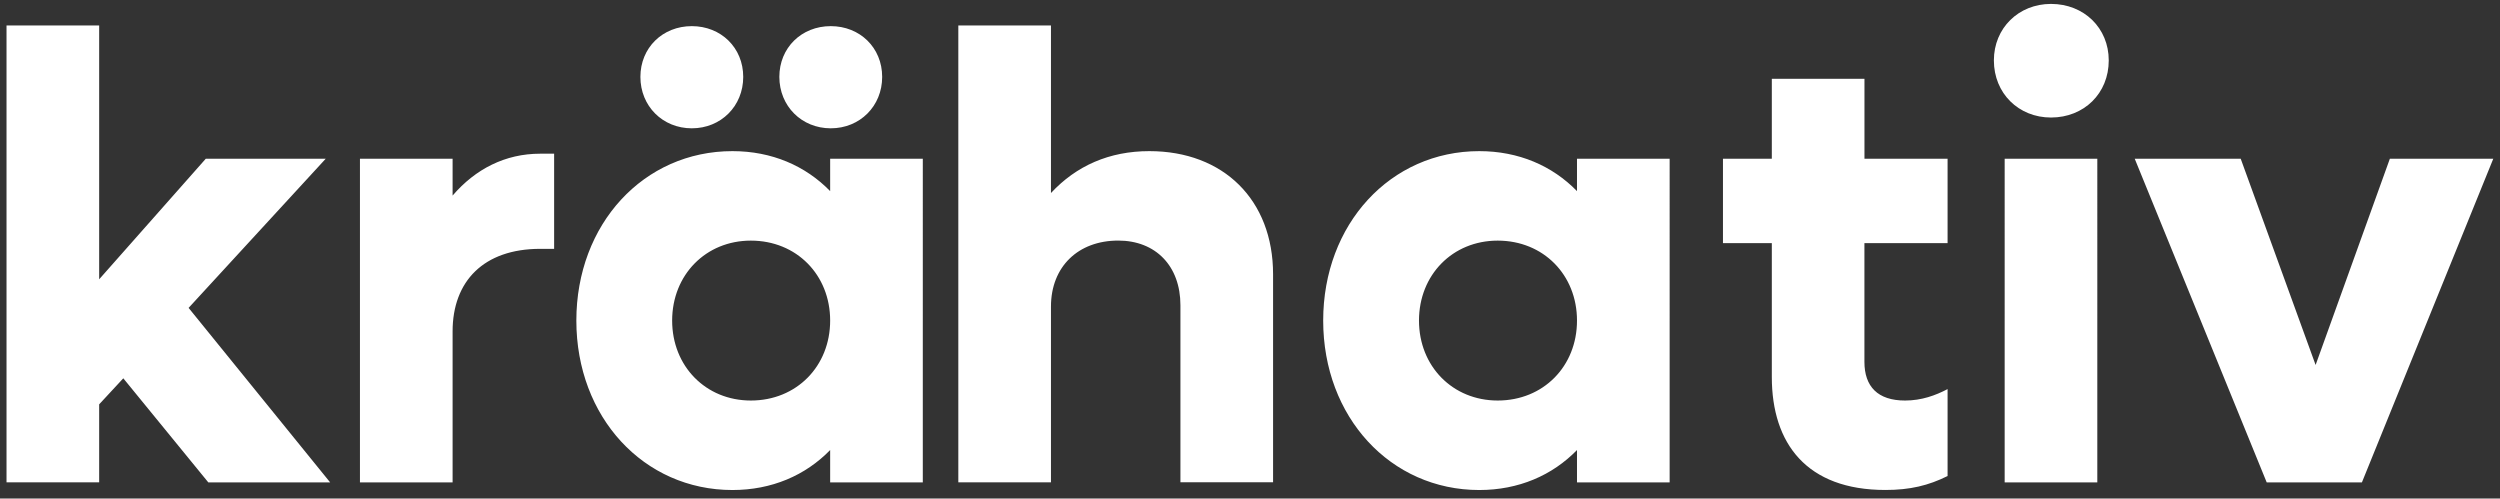 <?xml version="1.0" encoding="UTF-8"?> <!-- Generator: Adobe Illustrator 25.2.1, SVG Export Plug-In . SVG Version: 6.00 Build 0) --> <svg xmlns="http://www.w3.org/2000/svg" xmlns:xlink="http://www.w3.org/1999/xlink" version="1.1" id="Ebene_1" x="0px" y="0px" viewBox="0 0 498.4 99.39" style="enable-background:new 0 0 498.4 99.39;" xml:space="preserve"><rect x="0" y="0" width="498.4" height="99.39" fill="#333333" stroke="none"/> <style type="text/css"> .st0{fill:#FFFFFF;} </style> <g id="Bildmaterial_5_1_"> <g> <g> <path class="st0" d="M476.44,31.65l-14.8,41.11l-14.93-41.11h-21.13l26.31,64.52h18.98l26.19-64.52H476.44z M399.65,96.17h18.47 V31.65h-18.47V96.17z M408.89,23.43c6.58,0,11.51-4.81,11.51-11.39c0-6.45-4.93-11.26-11.51-11.26 c-6.45,0-11.39,4.81-11.39,11.26C397.5,18.62,402.44,23.43,408.89,23.43 M388.27,48.47V31.65H371.7V15.71h-18.47v15.94h-9.74 v16.82h9.74v26.69c0,13.28,6.96,22.52,22.64,22.52c4.93,0,8.6-0.89,12.4-2.78V77.57c-2.4,1.26-5.19,2.28-8.48,2.28 c-5.44,0-8.1-2.78-8.1-7.72V48.47H388.27z M298.58,79.85c-8.98,0-15.69-6.83-15.69-15.94c0-9.11,6.7-15.94,15.69-15.94 c9.11,0,15.81,6.83,15.81,15.94C314.39,73.02,307.69,79.85,298.58,79.85 M314.39,31.65v6.45c-4.93-5.06-11.64-7.97-19.48-7.97 c-17.71,0-31.12,14.55-31.12,33.78c0,19.23,13.41,33.78,31.12,33.78c7.84,0,14.55-2.91,19.48-7.97v6.45h18.47V31.65H314.39z M229.13,30.13c-7.97,0-14.55,2.91-19.61,8.35V5.08h-18.47v91.08h18.47V61.12c0-7.97,5.44-13.16,13.41-13.16 c7.46,0,12.4,5.06,12.4,12.9v35.29h18.47V54.67C253.8,39.87,243.93,30.13,229.13,30.13 M149.69,79.85 c-8.98,0-15.69-6.83-15.69-15.94c0-9.11,6.71-15.94,15.69-15.94c9.11,0,15.81,6.83,15.81,15.94 C165.5,73.02,158.79,79.85,149.69,79.85 M165.5,31.65v6.45c-4.93-5.06-11.64-7.97-19.48-7.97c-17.71,0-31.12,14.55-31.12,33.78 c0,19.23,13.41,33.78,31.12,33.78c7.84,0,14.55-2.91,19.48-7.97v6.45h18.47V31.65H165.5z M165.62,25.58 c5.82,0,10.25-4.43,10.25-10.25c0-5.82-4.43-10.12-10.25-10.12c-5.82,0-10.25,4.3-10.25,10.12 C155.38,21.15,159.81,25.58,165.62,25.58 M137.92,25.58c5.82,0,10.25-4.43,10.25-10.25c0-5.82-4.43-10.12-10.25-10.12 s-10.25,4.3-10.25,10.12C127.67,21.15,132.1,25.58,137.92,25.58 M107.69,30.64c-6.96,0-12.9,3.04-17.46,8.35v-7.34H71.76v64.52 h18.47V66.06c0-9.99,6.2-16.45,17.46-16.45h2.78V30.64H107.69z M41.53,96.17h24.29L37.6,61.38l27.33-29.73H41.02L19.77,55.68 V5.08H1.3v91.08h18.47V80.61l4.81-5.19L41.53,96.17z"></path> </g> </g> </g> </svg> 